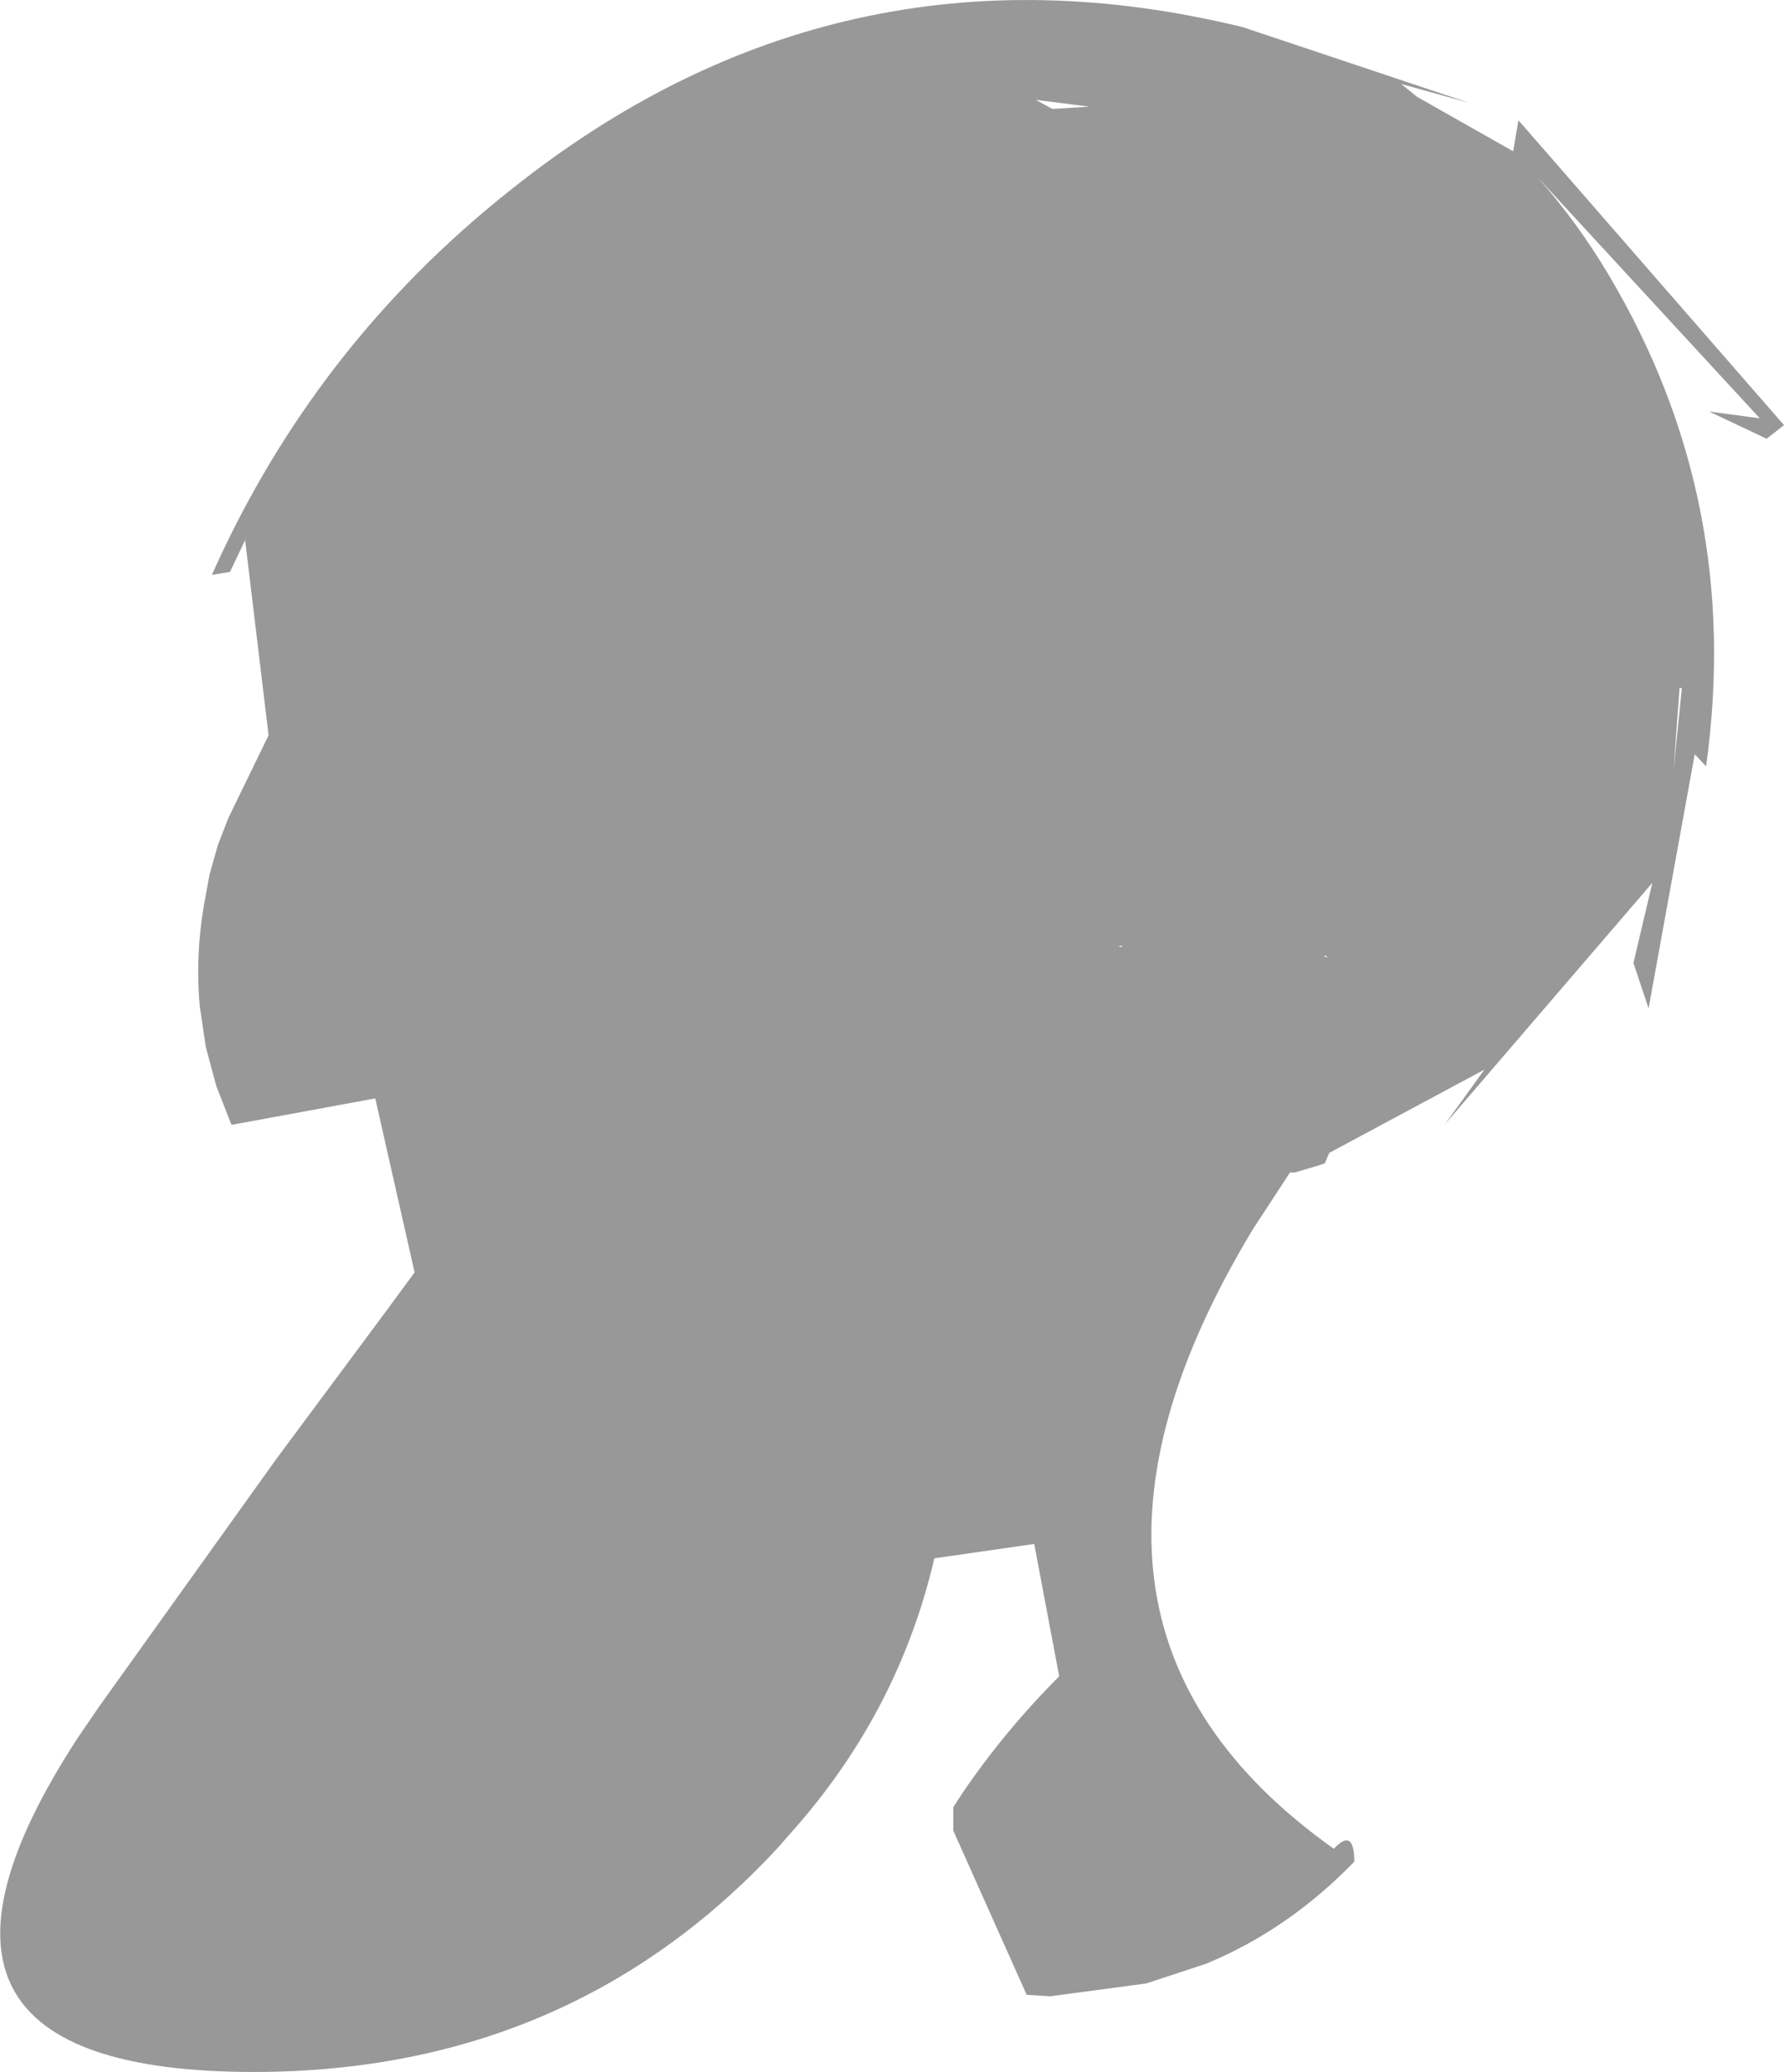 <?xml version="1.0" encoding="UTF-8" standalone="no"?>
<svg xmlns:xlink="http://www.w3.org/1999/xlink" height="136.95px" width="117.9px" xmlns="http://www.w3.org/2000/svg">
  <g transform="matrix(1.0, 0.0, 0.0, 1.0, 58.95, 68.45)">
    <path d="M10.6 -61.25 L13.05 -61.4 9.5 -61.85 10.6 -61.25 M42.65 -56.75 Q45.3 -53.75 47.35 -50.3 56.25 -35.35 53.8 -17.8 L53.05 -18.6 50.0 -1.8 49.0 -4.8 50.25 -10.1 36.55 5.85 39.15 2.25 28.9 7.75 28.6 8.45 27.8 8.7 26.6 9.05 26.3 9.05 23.85 12.8 Q8.15 38.8 29.2 53.75 30.5 52.35 30.55 54.45 L30.55 54.6 Q26.2 59.1 20.75 61.35 L16.8 62.65 10.45 63.5 8.9 63.4 4.05 52.55 4.05 51.0 4.7 50.0 Q7.5 45.9 11.05 42.35 L9.4 33.6 2.8 34.55 Q0.5 44.4 -6.2 52.15 L-7.65 53.8 -7.7 53.8 -7.7 53.85 Q-21.35 68.45 -42.05 68.5 -68.25 68.55 -53.8 46.4 L-52.4 44.35 -40.7 28.0 -33.35 18.1 -31.55 15.65 -34.15 4.15 -43.65 5.9 -44.65 3.35 -45.35 0.75 -45.75 -1.95 Q-46.05 -5.35 -45.45 -8.75 L-45.1 -10.65 -44.55 -12.6 -43.85 -14.4 -41.2 -19.85 -42.75 -32.75 -43.75 -30.65 -44.95 -30.45 Q-38.2 -45.6 -25.2 -55.9 -3.55 -73.2 23.2 -66.65 L38.15 -61.65 33.65 -62.9 34.7 -62.05 41.05 -58.45 41.4 -60.5 58.95 -40.35 57.8 -39.45 54.0 -41.25 57.35 -40.8 42.65 -56.75 M28.65 -5.3 L28.55 -5.25 28.8 -5.15 28.65 -5.3 M51.65 -17.55 L52.2 -22.95 52.05 -23.0 51.65 -17.55 M15.2 -5.95 L14.95 -5.9 15.2 -5.85 15.2 -5.95" fill="#333333" fill-opacity="0.502" fill-rule="evenodd" stroke="none"/>
  </g>
</svg>
